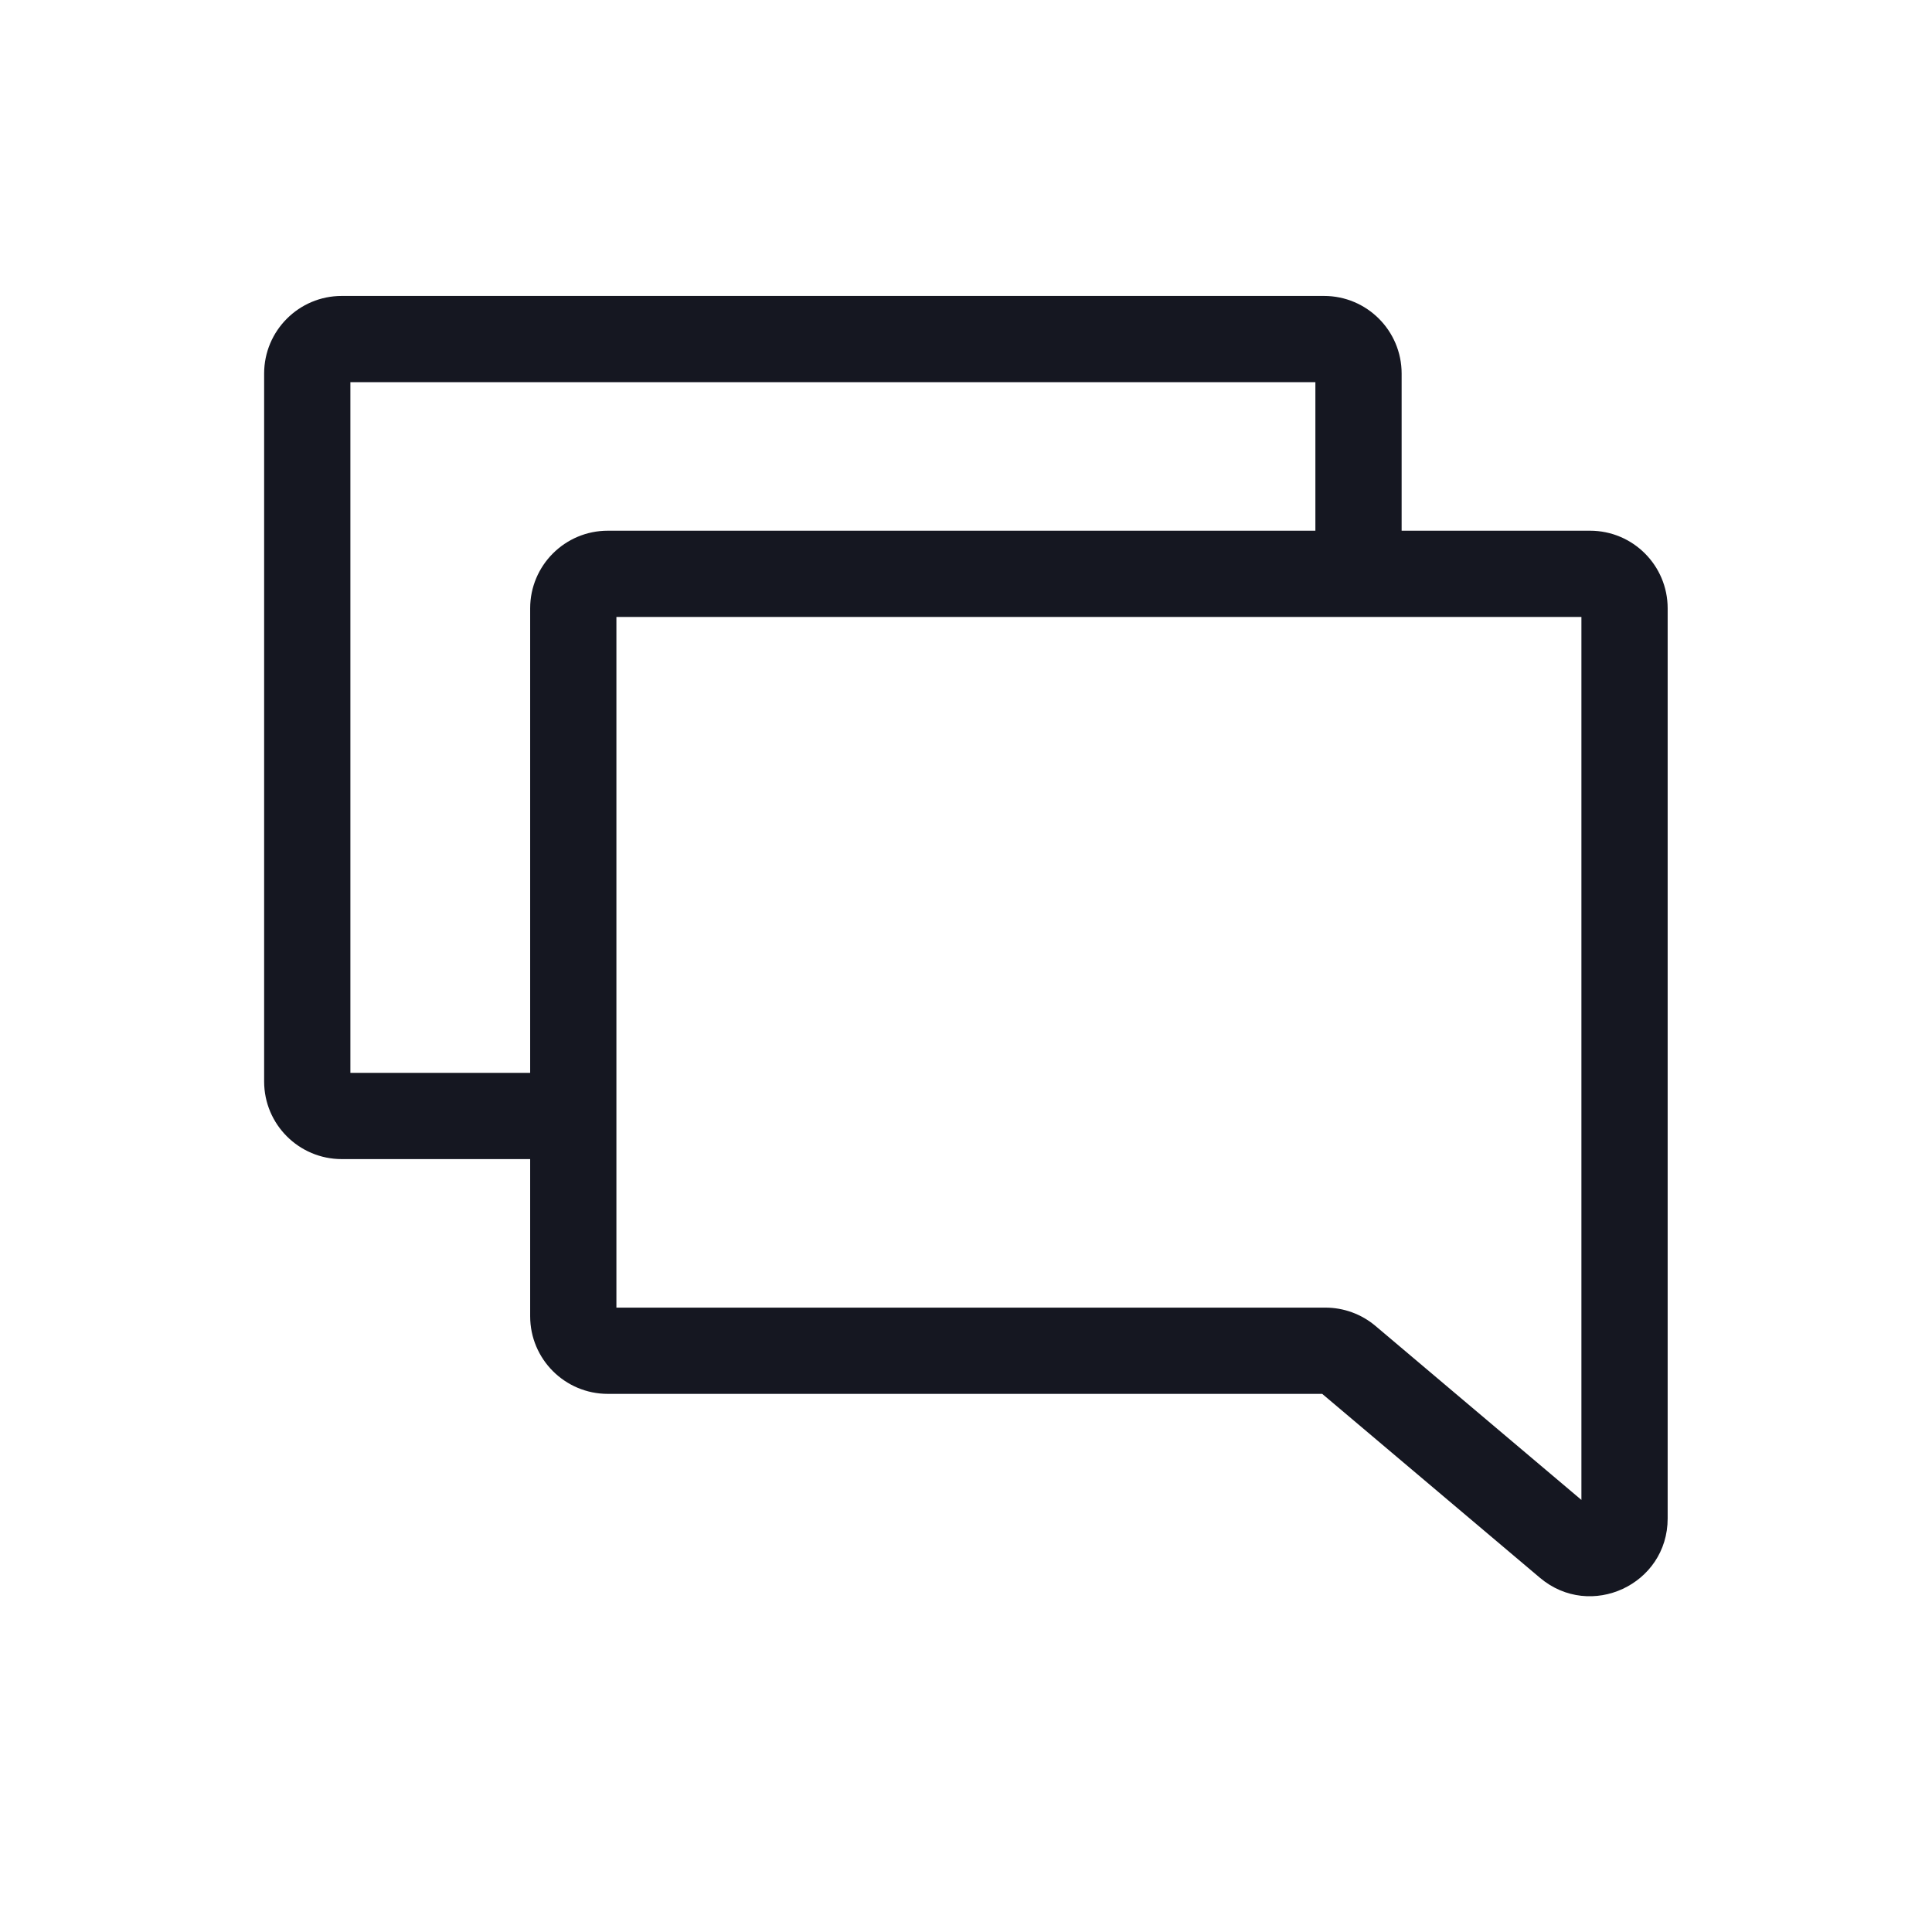<svg width="56" height="56" viewBox="0 0 56 56" fill="none" xmlns="http://www.w3.org/2000/svg">
<path fill-rule="evenodd" clip-rule="evenodd" d="M7.656 10.828C7.656 9.585 8.664 8.578 9.906 8.578H38.377C39.62 8.578 40.627 9.585 40.627 10.828V17.37H38.127V11.078H10.156V31.097H15.619V33.597H9.906C8.664 33.597 7.656 32.59 7.656 31.347V10.828Z" fill="#151721"/>
<path fill-rule="evenodd" clip-rule="evenodd" d="M15.367 17.633C15.367 16.39 16.375 15.383 17.617 15.383H46.088C47.331 15.383 48.338 16.39 48.338 17.633V44.014C48.338 45.929 46.099 46.968 44.636 45.733L38.325 40.402H17.617C16.375 40.402 15.367 39.395 15.367 38.152V17.633ZM17.867 17.883V37.902H38.417C38.948 37.902 39.463 38.09 39.869 38.433L45.838 43.476V17.883H17.867Z" fill="#151721"/>
</svg>
